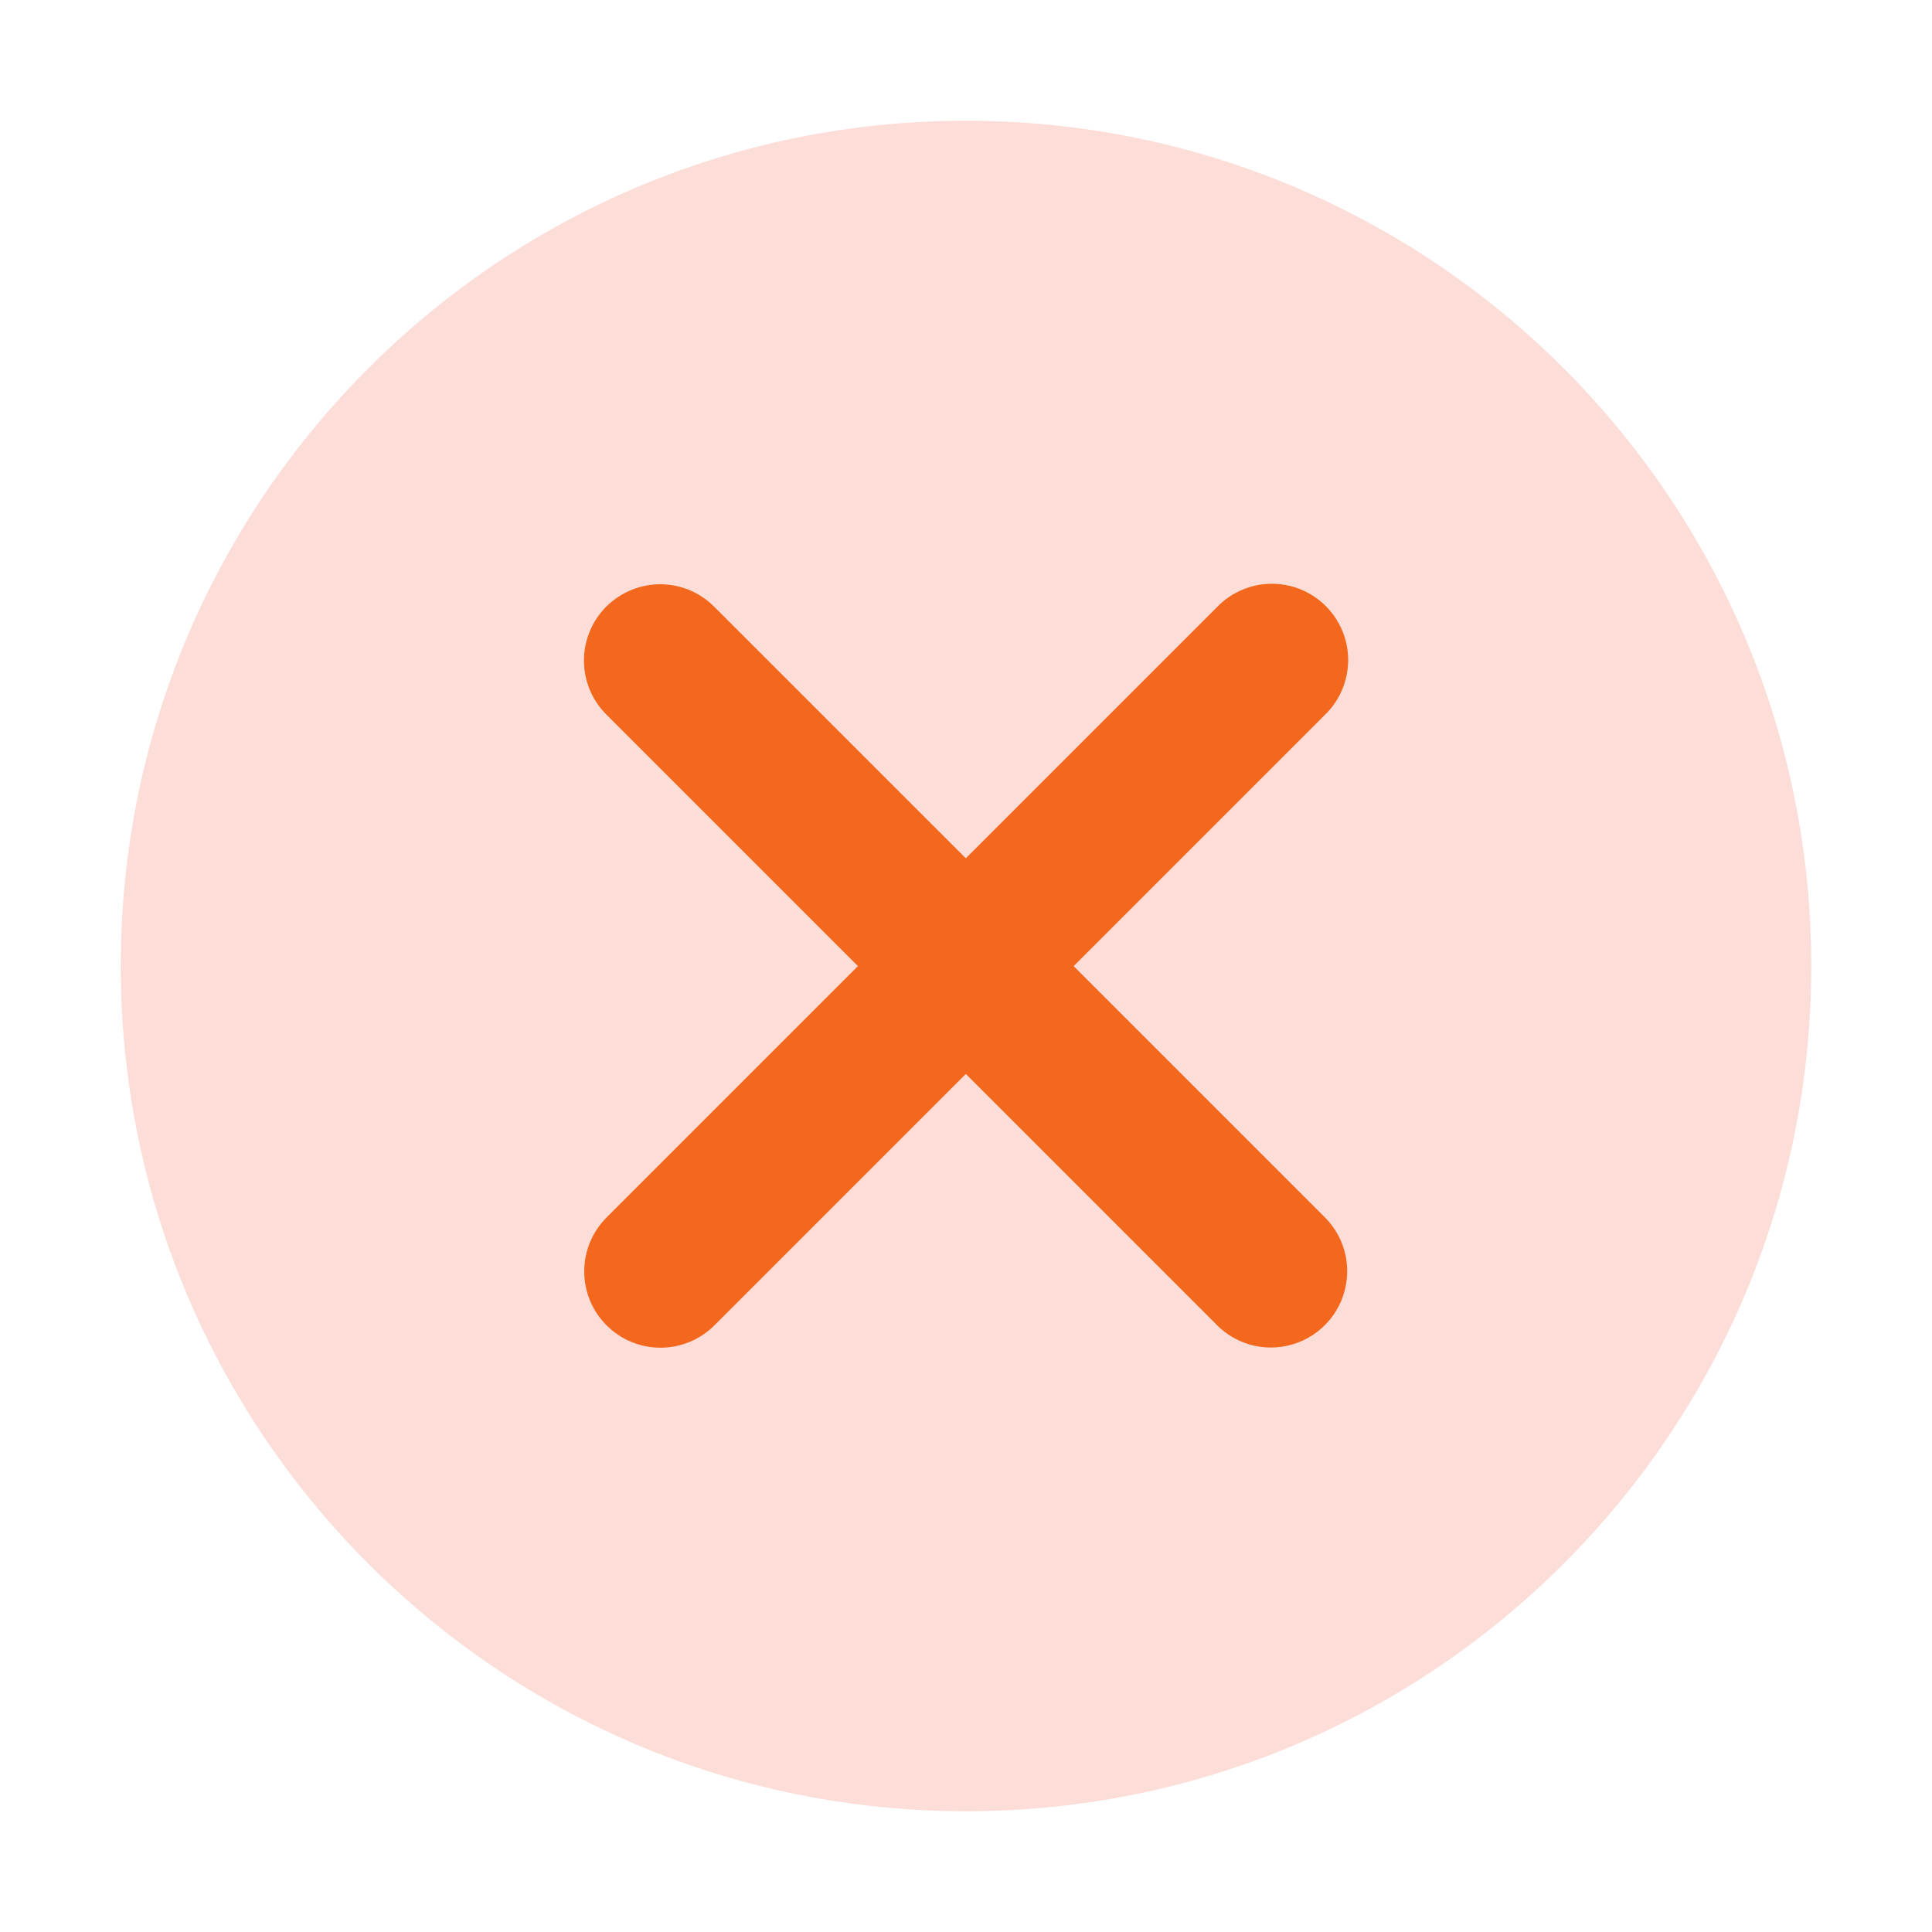 <svg width="32" height="32" viewBox="0 0 32 32" fill="none" xmlns="http://www.w3.org/2000/svg">
<path d="M16 30C23.732 30 30 23.732 30 16C30 8.268 23.732 2 16 2C8.268 2 2 8.268 2 16C2 23.732 8.268 30 16 30Z" fill="#FCDDD8"/>
<g clip-path="url(#clip0_81138_56506)">
<mask id="mask0_81138_56506" style="mask-type:luminance" maskUnits="userSpaceOnUse" x="8" y="8" width="16" height="16">
<path d="M8 8H24V24H8V8Z" fill="white"/>
</mask>
<g mask="url(#mask0_81138_56506)">
<path d="M17.783 16.002L21.944 11.841C22.065 11.724 22.161 11.585 22.227 11.431C22.293 11.277 22.328 11.111 22.33 10.943C22.331 10.775 22.299 10.609 22.236 10.454C22.172 10.299 22.078 10.158 21.96 10.039C21.841 9.92 21.7 9.827 21.545 9.763C21.39 9.7 21.223 9.668 21.055 9.669C20.888 9.67 20.722 9.705 20.568 9.772C20.414 9.838 20.274 9.934 20.158 10.055L15.997 14.216L11.835 10.055C11.718 9.936 11.579 9.841 11.425 9.776C11.272 9.712 11.107 9.678 10.94 9.677C10.773 9.677 10.608 9.709 10.454 9.773C10.3 9.836 10.16 9.93 10.042 10.047C9.924 10.165 9.83 10.306 9.767 10.46C9.704 10.614 9.671 10.779 9.672 10.946C9.673 11.113 9.706 11.278 9.771 11.431C9.836 11.585 9.93 11.724 10.049 11.841L14.21 16.002L10.039 20.173C9.805 20.411 9.675 20.731 9.677 21.064C9.678 21.398 9.811 21.717 10.047 21.952C10.282 22.188 10.601 22.321 10.935 22.322C11.268 22.324 11.588 22.193 11.826 21.959L15.997 17.788L20.158 21.949C20.275 22.067 20.414 22.16 20.567 22.223C20.721 22.287 20.885 22.319 21.051 22.319C21.301 22.319 21.545 22.245 21.753 22.106C21.96 21.967 22.122 21.77 22.218 21.539C22.313 21.308 22.338 21.055 22.29 20.809C22.241 20.564 22.121 20.34 21.944 20.163L17.783 16.002Z" fill="#F3681D"/>
</g>
</g>
<defs>
<clipPath id="clip0_81138_56506">
<rect width="16" height="16" fill="white" transform="translate(8 8)"/>
</clipPath>
</defs>
</svg>
